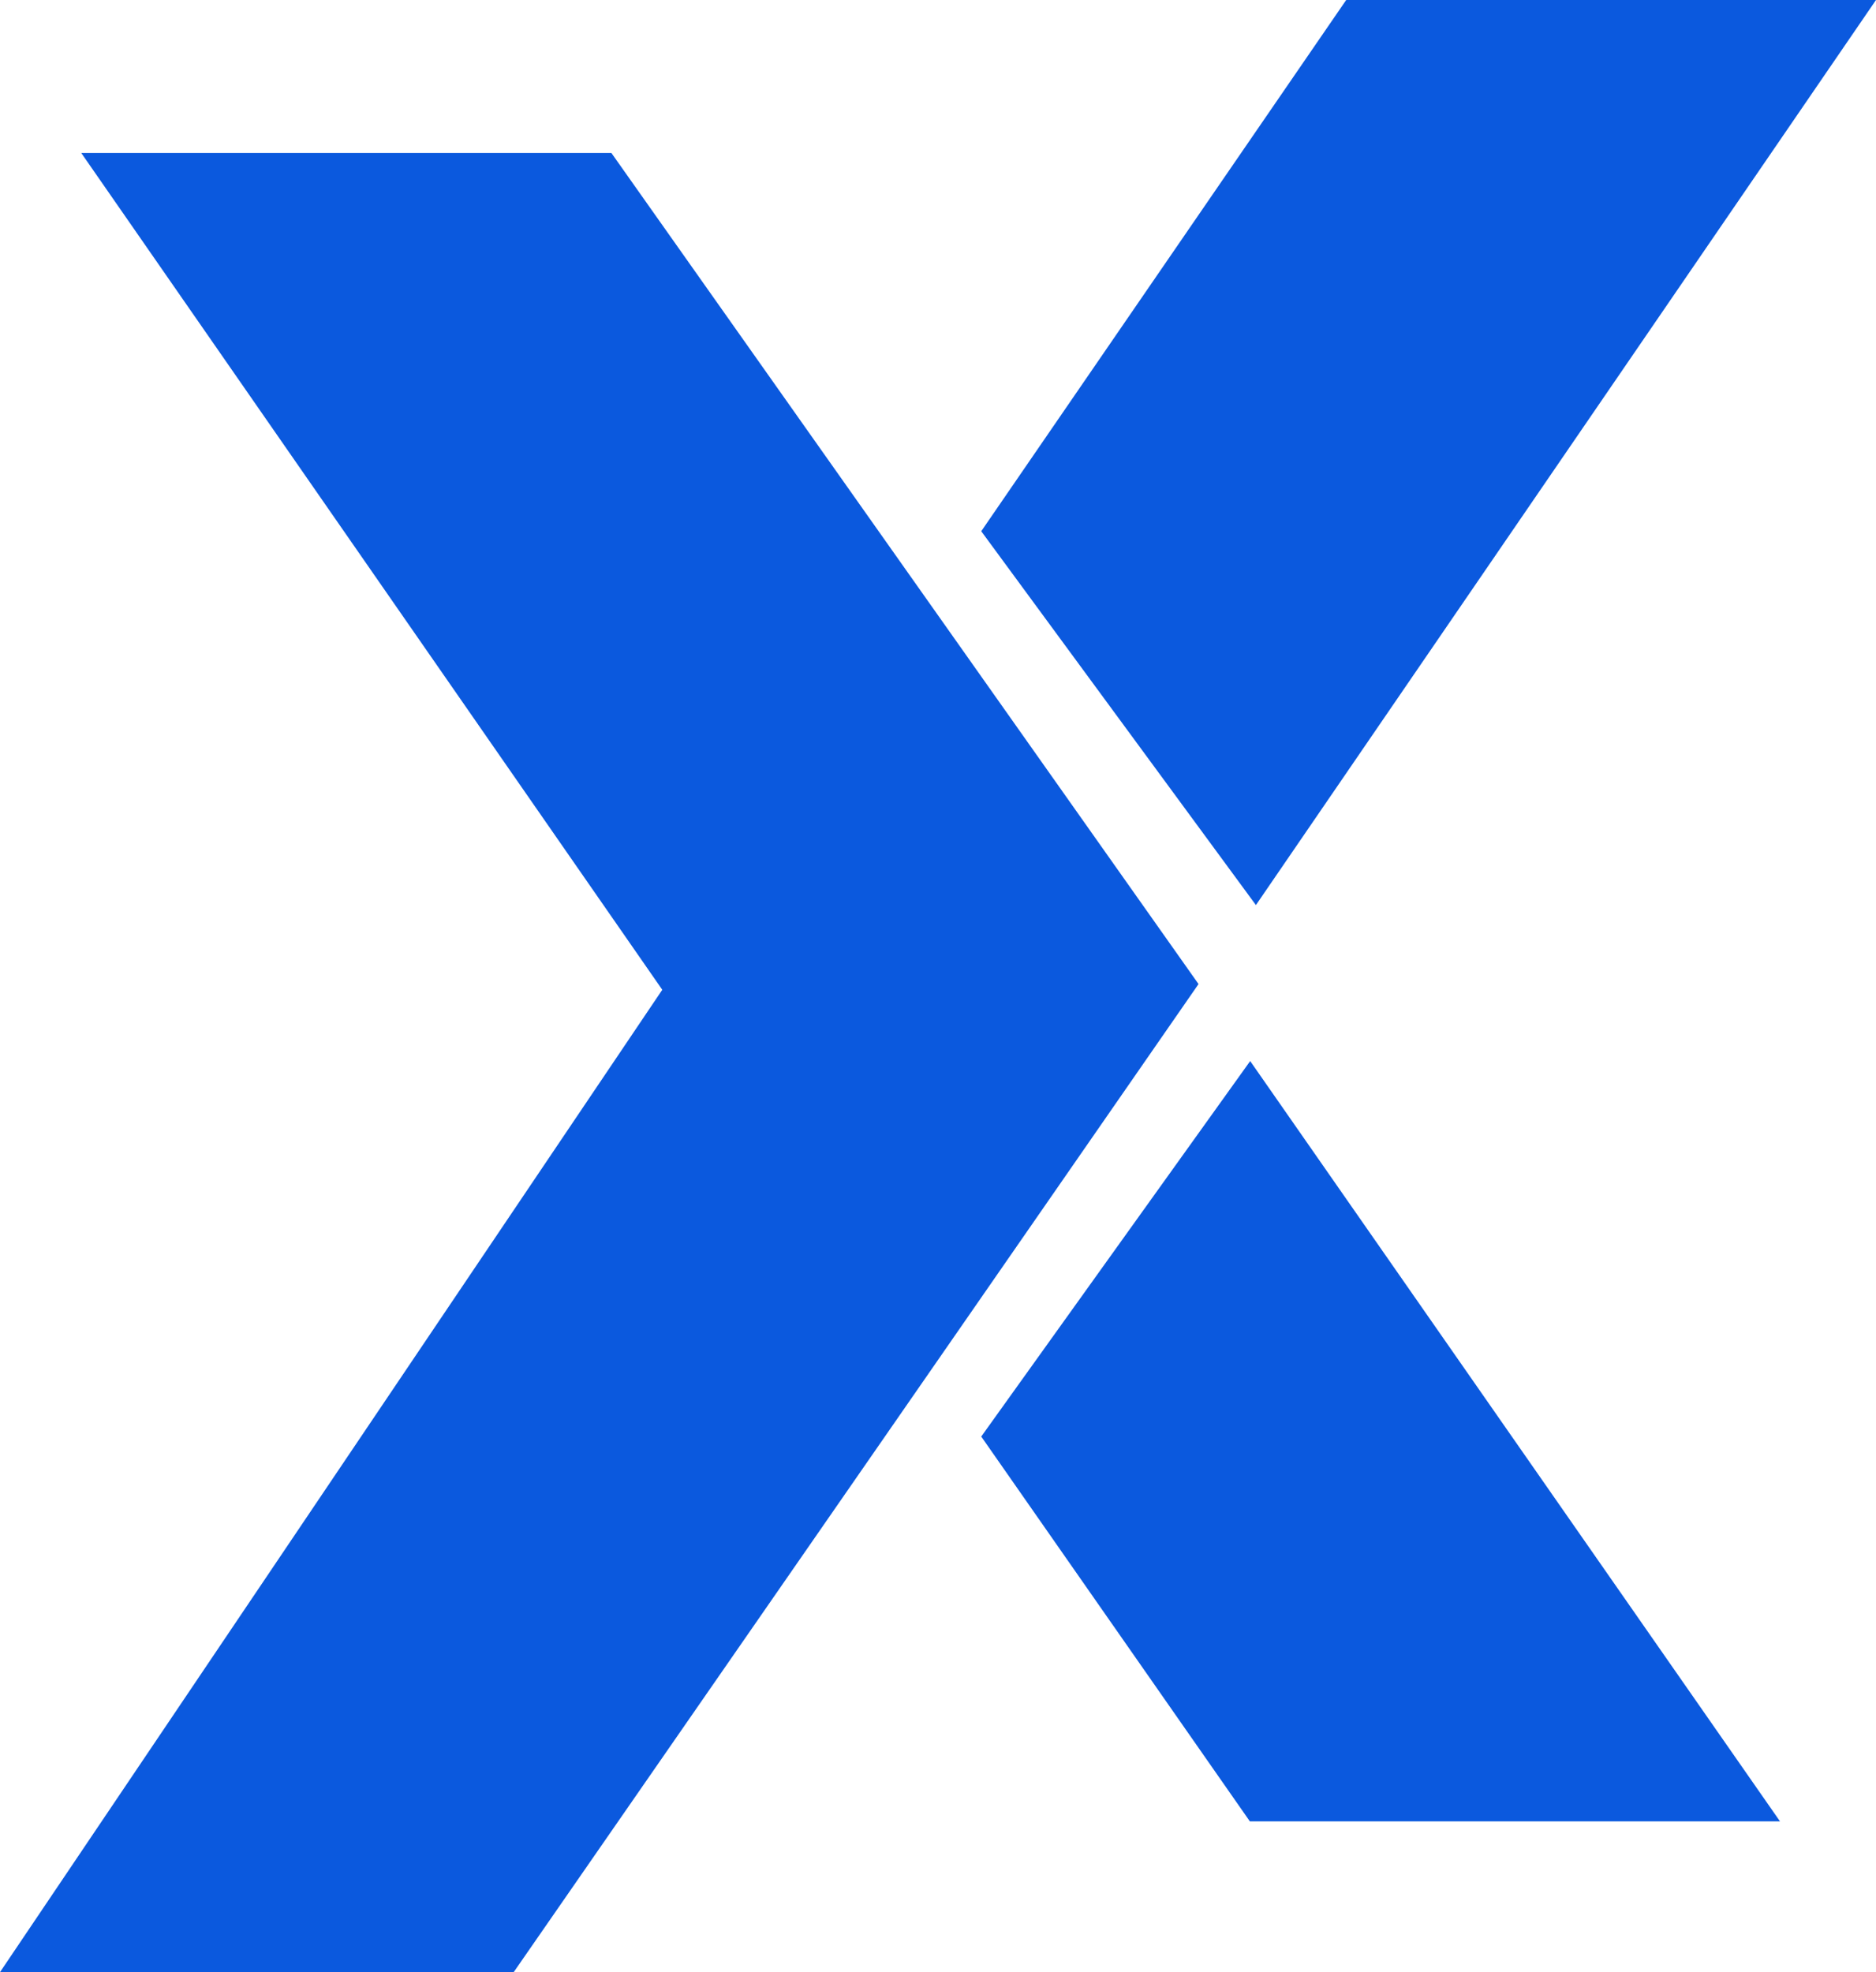 <?xml version="1.0" encoding="UTF-8"?>
<svg width="39px" height="41px" viewBox="0 0 39 41" version="1.1" xmlns="http://www.w3.org/2000/svg" xmlns:xlink="http://www.w3.org/1999/xlink">
    <title>travelgate</title>
    <g id="Smyrooms" stroke="none" stroke-width="1" fill="none" fill-rule="evenodd">
        <g id="Plug-and-play" transform="translate(-652, -307)" fill="#0B59DE">
            <g id="Technology---plug-and-play" transform="translate(0, 108)">
                <g id="Group-47" transform="translate(626, 173)">
                    <g id="travelgate" transform="translate(26, 26)">
                        <polygon id="Path" points="1.689 3.18 13.768 20.577 0 41 10.679 41 24.916 20.458 12.71 3.18"></polygon>
                        <polygon id="Path" points="27.986 9.67762533e-09 20.399 11.044 26.109 18.816 39 0 27.986 0"></polygon>
                        <polyline id="Path" points="25.99 22.059 37.004 37.865 25.983 37.865 20.399 29.865"></polyline>
                    </g>
                </g>
            </g>
        </g>
    </g>
</svg>